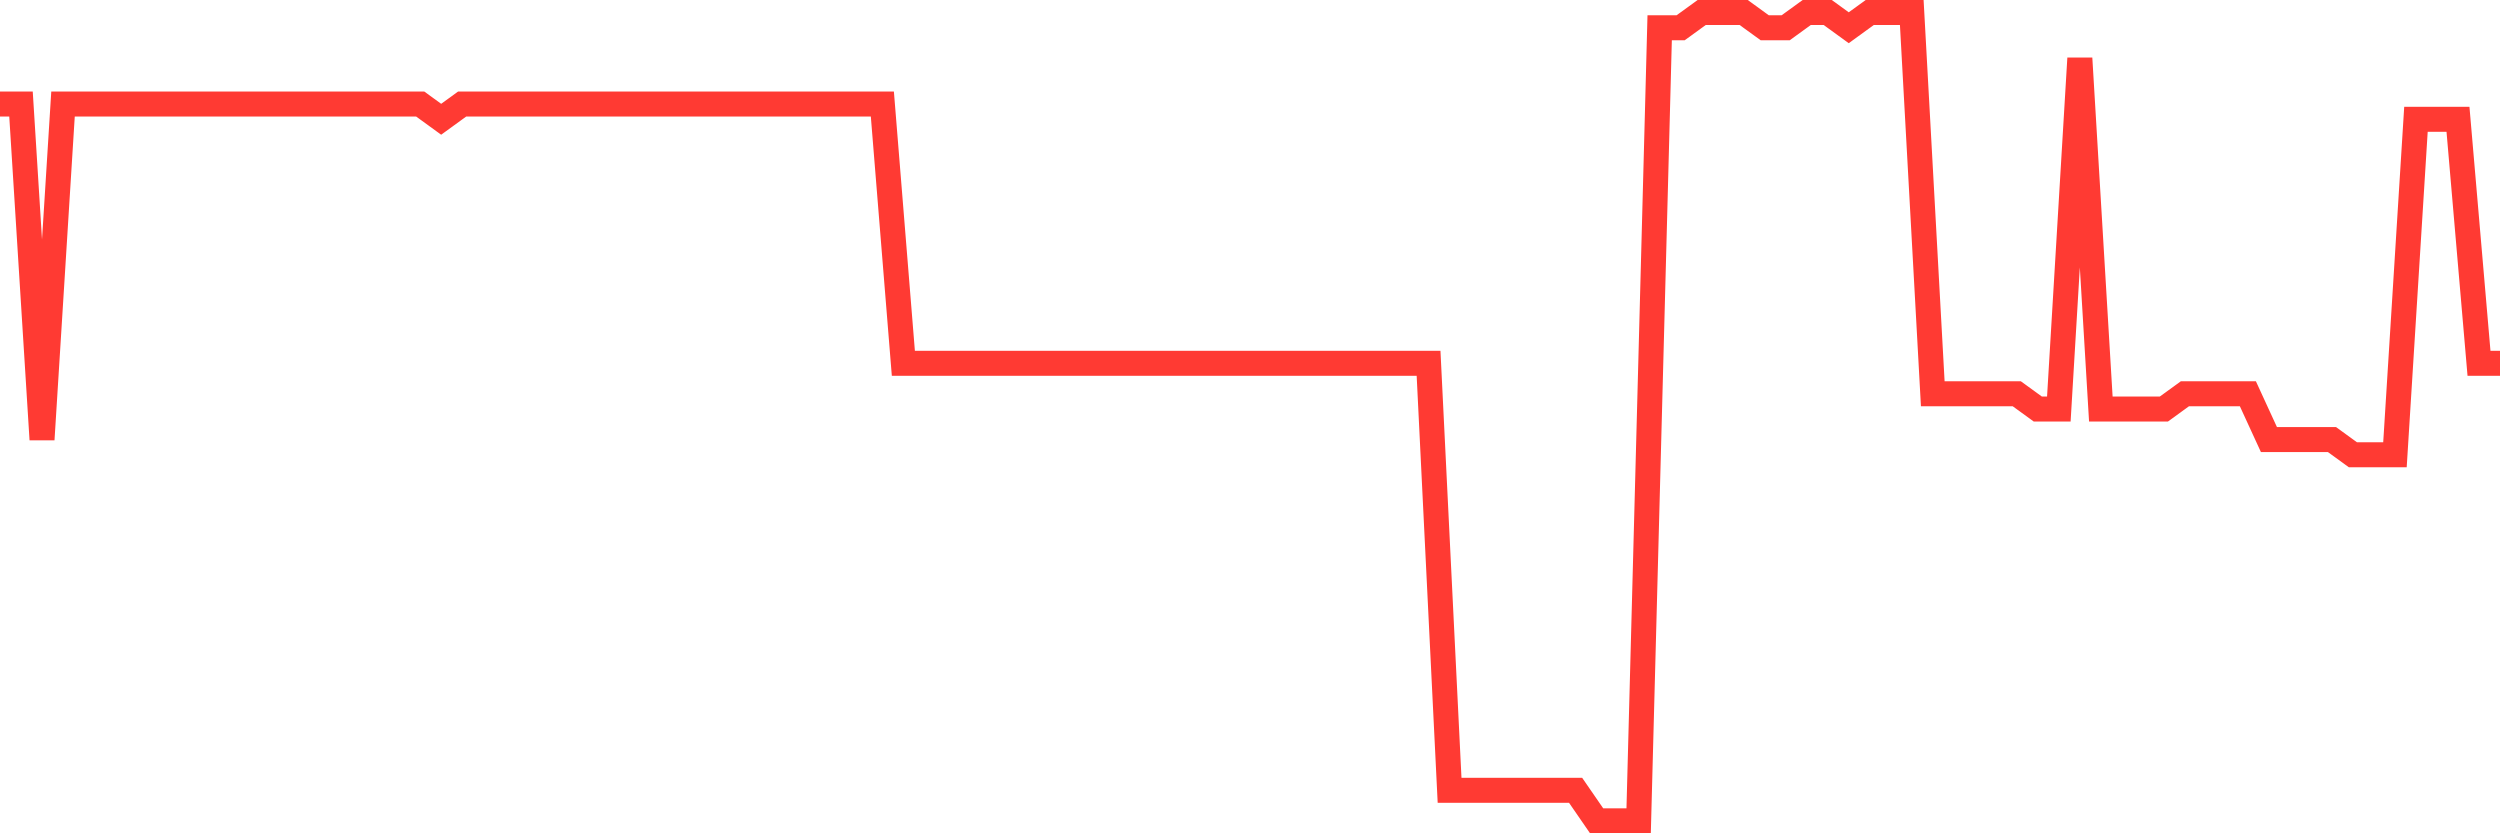<svg
  xmlns="http://www.w3.org/2000/svg"
  xmlns:xlink="http://www.w3.org/1999/xlink"
  width="120"
  height="40"
  viewBox="0 0 120 40"
  preserveAspectRatio="none"
>
  <polyline
    points="0,4.992 1.008,4.992 2.017,21.098 3.025,4.992 4.034,4.992 5.042,4.992 6.05,4.992 7.059,4.992 8.067,4.992 9.076,4.992 10.084,4.992 11.092,4.992 12.101,4.992 13.109,4.992 14.118,4.992 15.126,4.992 16.134,4.992 17.143,4.992 18.151,4.992 19.16,4.992 20.168,4.992 21.176,5.725 22.185,4.992 23.193,4.992 24.202,4.992 25.21,4.992 26.218,4.992 27.227,4.992 28.235,4.992 29.244,4.992 30.252,4.992 31.261,4.992 32.269,4.992 33.277,4.992 34.286,4.992 35.294,4.992 36.303,4.992 37.311,4.992 38.319,4.992 39.328,4.992 40.336,4.992 41.345,4.992 42.353,4.992 43.361,17.438 44.37,17.438 45.378,17.438 46.387,17.438 47.395,17.438 48.403,17.438 49.412,17.438 50.42,17.438 51.429,17.438 52.437,17.438 53.445,17.438 54.454,17.438 55.462,17.438 56.471,17.438 57.479,17.438 58.487,17.438 59.496,17.438 60.504,17.438 61.513,17.438 62.521,17.438 63.529,17.438 64.538,17.438 65.546,17.438 66.555,17.438 67.563,17.438 68.571,17.438 69.58,37.936 70.588,37.936 71.597,37.936 72.605,37.936 73.613,37.936 74.622,37.936 75.63,37.936 76.639,39.4 77.647,39.4 78.655,39.4 79.664,1.332 80.672,1.332 81.681,0.6 82.689,0.6 83.697,0.6 84.706,1.332 85.714,1.332 86.723,0.6 87.731,0.6 88.739,1.332 89.748,0.6 90.756,0.6 91.765,0.6 92.773,18.902 93.782,18.902 94.79,18.902 95.798,18.902 96.807,18.902 97.815,19.634 98.824,19.634 99.832,2.796 100.84,19.634 101.849,19.634 102.857,19.634 103.866,19.634 104.874,18.902 105.882,18.902 106.891,18.902 107.899,18.902 108.908,21.098 109.916,21.098 110.924,21.098 111.933,21.098 112.941,21.83 113.95,21.83 114.958,21.83 115.966,5.725 116.975,5.725 117.983,5.725 118.992,17.438 120,17.438"
    fill="none"
    stroke="#ff3a33"
    stroke-width="1.2"
  >
  </polyline>
</svg>
